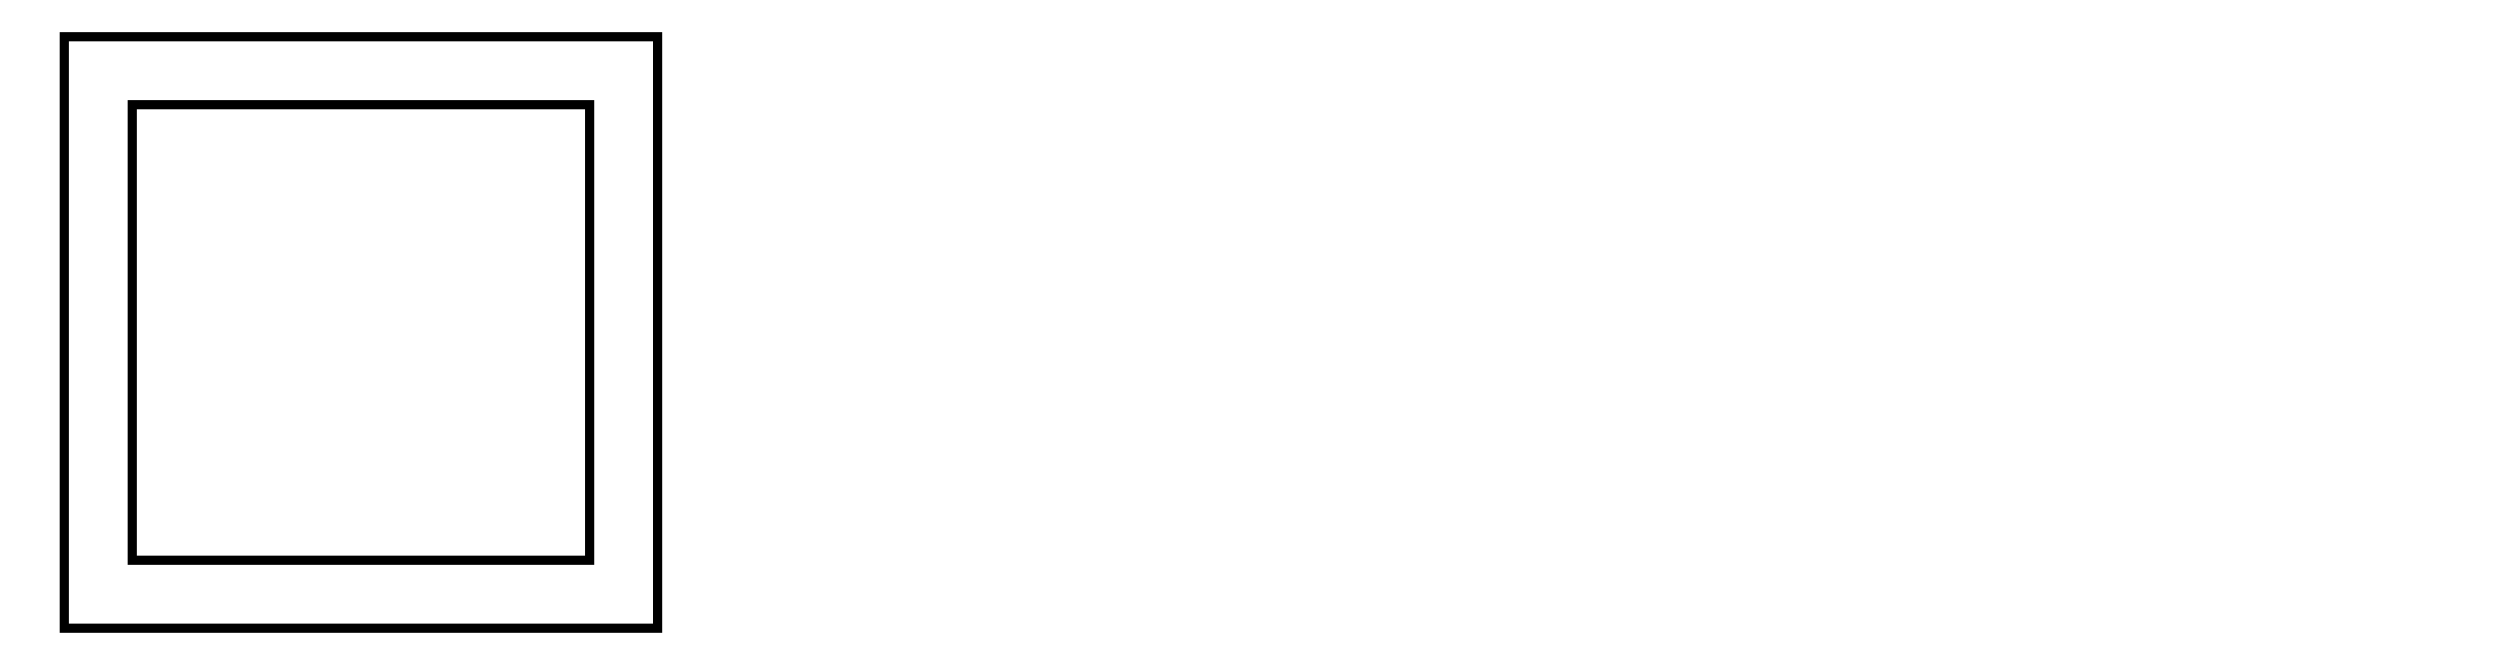 <?xml version="1.0" encoding="utf-8"?>
<svg xmlns="http://www.w3.org/2000/svg" version="1.1" id="Layer_1" x="0" y="0" viewBox="0 0 136.1 36.1">
  <style>.st0{fill:none;stroke:#000;stroke-width:.5;stroke-miterlimit:10}</style>
  <path class="st0" d="M3.5 2h32.3v32.2H3.5z"/>
  <path class="st0" d="M7.2 5.7h24.9v24.8H7.2z"/>
</svg>